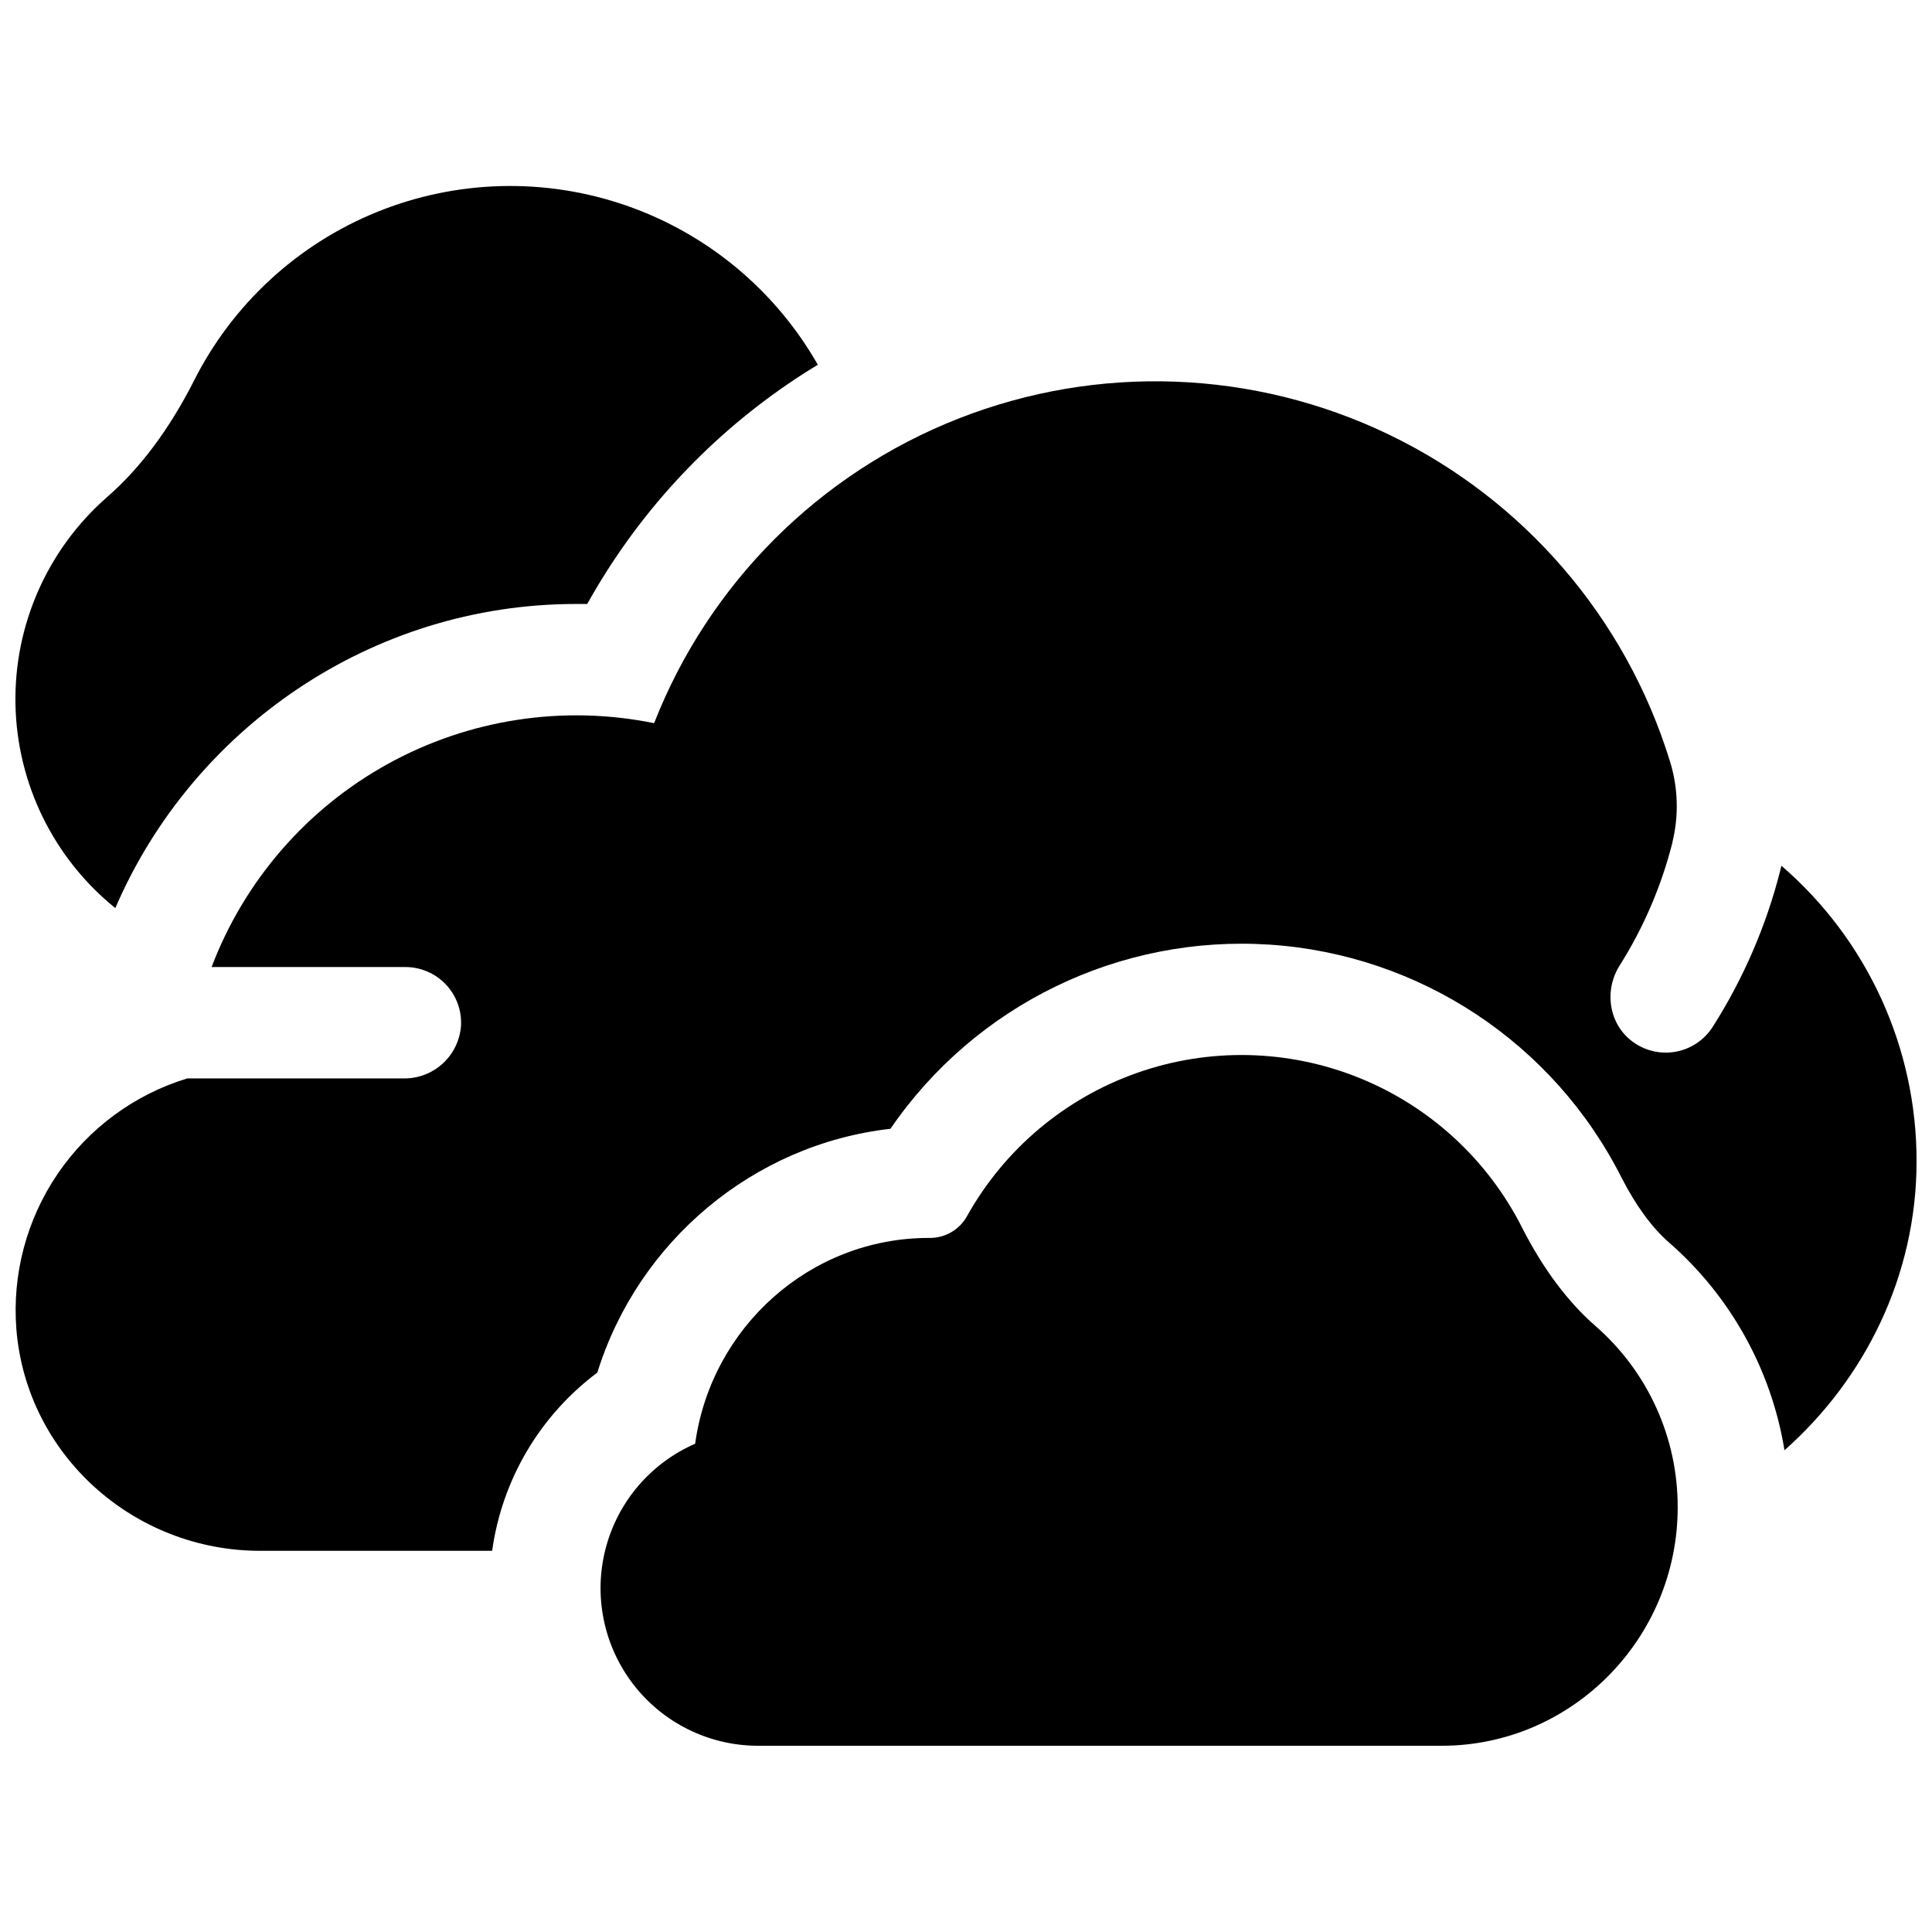 <?xml version="1.0" encoding="UTF-8"?>
<!-- Uploaded to: SVG Repo, www.svgrepo.com, Generator: SVG Repo Mixer Tools -->
<svg width="800px" height="800px" version="1.1" viewBox="144 144 512 512" xmlns="http://www.w3.org/2000/svg">
 <defs>
  <clipPath id="b">
   <path d="m148.09 193h212.91v192h-212.91z"/>
  </clipPath>
  <clipPath id="a">
   <path d="m148.09 245h503.81v310h-503.81z"/>
  </clipPath>
 </defs>
 <g clip-path="url(#b)">
  <path d="m174.56 384.65c20.449-47.508 67.816-80.59 122.11-80.59h2.953c12.977-23.312 31.203-43.285 53.234-58.332 2.57-1.758 5.195-3.445 7.871-5.059h0.004c-11.266-19.77-29.332-34.773-50.836-42.219-21.504-7.441-44.98-6.816-66.059 1.758-21.074 8.574-38.32 24.52-48.52 44.859-6.484 12.742-14.207 23.074-22.926 30.652-15.816 13.836-24.711 33.957-24.293 54.969s10.102 40.762 26.457 53.961z"/>
 </g>
 <g clip-path="url(#a)">
  <path d="m616.09 373.43c-0.098 0.395-0.176 0.789-0.277 1.172-3.731 14.715-9.785 28.738-17.938 41.543-2.199 3.438-5.723 5.812-9.734 6.559s-8.152-0.203-11.441-2.621c-6.348-4.633-7.684-13.551-3.484-20.203 6.352-10.059 11.074-21.059 13.992-32.59v-0.109 0.004c1.746-7.117 1.504-14.574-0.695-21.562-11.715-37.926-38.695-69.258-74.465-86.469-35.77-17.211-77.094-18.742-114.04-4.227-36.945 14.512-66.172 43.762-80.66 80.719-24.039-4.887-49.027-1.07-70.512 10.77-21.48 11.84-38.055 30.93-46.762 53.859h51.344c4.039-0.004 7.906 1.648 10.695 4.57 2.789 2.926 4.258 6.863 4.066 10.898-0.254 3.836-1.965 7.434-4.785 10.047-2.82 2.613-6.535 4.047-10.379 4.004h-57.406c-13.992 4.277-26.102 13.195-34.332 25.289-8.23 12.09-12.086 26.629-10.934 41.211 2.707 33.328 31.152 58.688 64.59 58.688h61.492c2.609-18.836 12.648-35.844 27.875-47.234 10.824-34.812 41.426-60.508 77.676-64.609 22.539-32.902 60.773-51.453 100.57-48.797 39.789 2.66 75.219 26.137 93.176 61.746 3.758 7.34 8.09 13.273 12.535 17.141 16.328 14.234 27.172 33.727 30.652 55.105 21.344-18.914 35-46.277 35-76.594 0.039-30.074-13.039-58.668-35.816-78.309z"/>
 </g>
 <path d="m566.87 495.45c-7.371-6.414-13.902-15.152-19.434-25.977-9.105-18.102-24.496-32.27-43.289-39.844s-39.707-8.039-58.816-1.305c-19.113 6.731-35.117 20.199-45.016 37.883-1.922 3.531-5.59 5.766-9.613 5.856h-0.539c-31.559 0-57.723 23.762-61.941 54.543h-0.004c-11.777 5.137-20.535 15.406-23.742 27.852-3.211 12.441-0.512 25.668 7.312 35.859 7.824 10.191 19.906 16.215 32.754 16.328h181.53c34.441 0 62.535-28.367 62.535-63.23l-0.004-0.004c0.039-18.379-7.891-35.871-21.734-47.961z"/>
</svg>